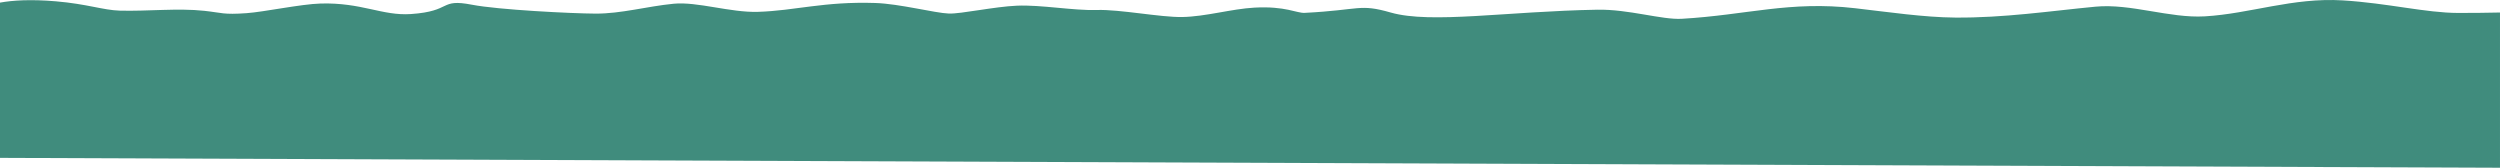 <?xml version="1.0" encoding="utf-8"?>
<!-- Generator: Adobe Illustrator 15.1.0, SVG Export Plug-In . SVG Version: 6.00 Build 0)  -->
<!DOCTYPE svg PUBLIC "-//W3C//DTD SVG 1.1//EN" "http://www.w3.org/Graphics/SVG/1.1/DTD/svg11.dtd">
<svg version="1.1" id="Layer_1" xmlns="http://www.w3.org/2000/svg" xmlns:xlink="http://www.w3.org/1999/xlink" x="0px" y="0px"
	 width="841.89px" height="56.482px" viewBox="0 0 841.89 56.482" enable-background="new 0 0 841.89 56.482" xml:space="preserve">
<path fill="#408C7D" d="M0,0.882c4.297-0.782,10.336-1.158,18.761-0.443c10.593,0.896,16.014,2.989,21.584,3.145
	C49.631,3.84,59.862,2.677,68.764,3.64c6.104,0.66,6.339,1.357,14.261,0.795c5.916-0.42,18.335-3.058,24.917-3.246
	c13.856-0.397,20.811,4.201,30.43,3.545c14.058-0.96,9.409-5.299,20.562-3.143c8.873,1.716,33.467,2.954,41.581,2.995
	c8.697,0.044,17.23-2.435,26.352-3.33c7.88-0.773,19.127,3.022,28.375,2.733c12.674-0.396,22.096-3.544,39.529-2.983
	c8.19,0.264,20.073,3.396,24.78,3.558c4.086,0.14,15.259-2.329,22.953-2.653c8.081-0.34,19.004,1.699,26.836,1.454
	s21.354,2.488,28.781,2.366c7.85-0.128,16.653-2.749,24.322-3.165C432.91,2,436.669,4.469,439.349,4.333
	c18.881-0.961,18.309-3.172,29.021-0.104c13.531,3.872,39.234-0.431,69.592-0.963c10.461-0.185,21.707,3.447,28.396,3.062
	c21.857-1.264,36.291-6.104,58.336-3.562c11.418,1.316,23.178,3.062,33.701,3.152c16.391,0.141,32.092-2.221,47.271-3.67
	c11.838-1.131,24.945,3.947,36.799,3.261c15.242-0.884,29.662-6.407,46.461-5.38c15.24,0.934,27.959,4.213,38.85,4.23
	c5.014,0.008,9.729-0.047,14.111-0.146v52.271L0,53.163V0.882z"/>
</svg>
